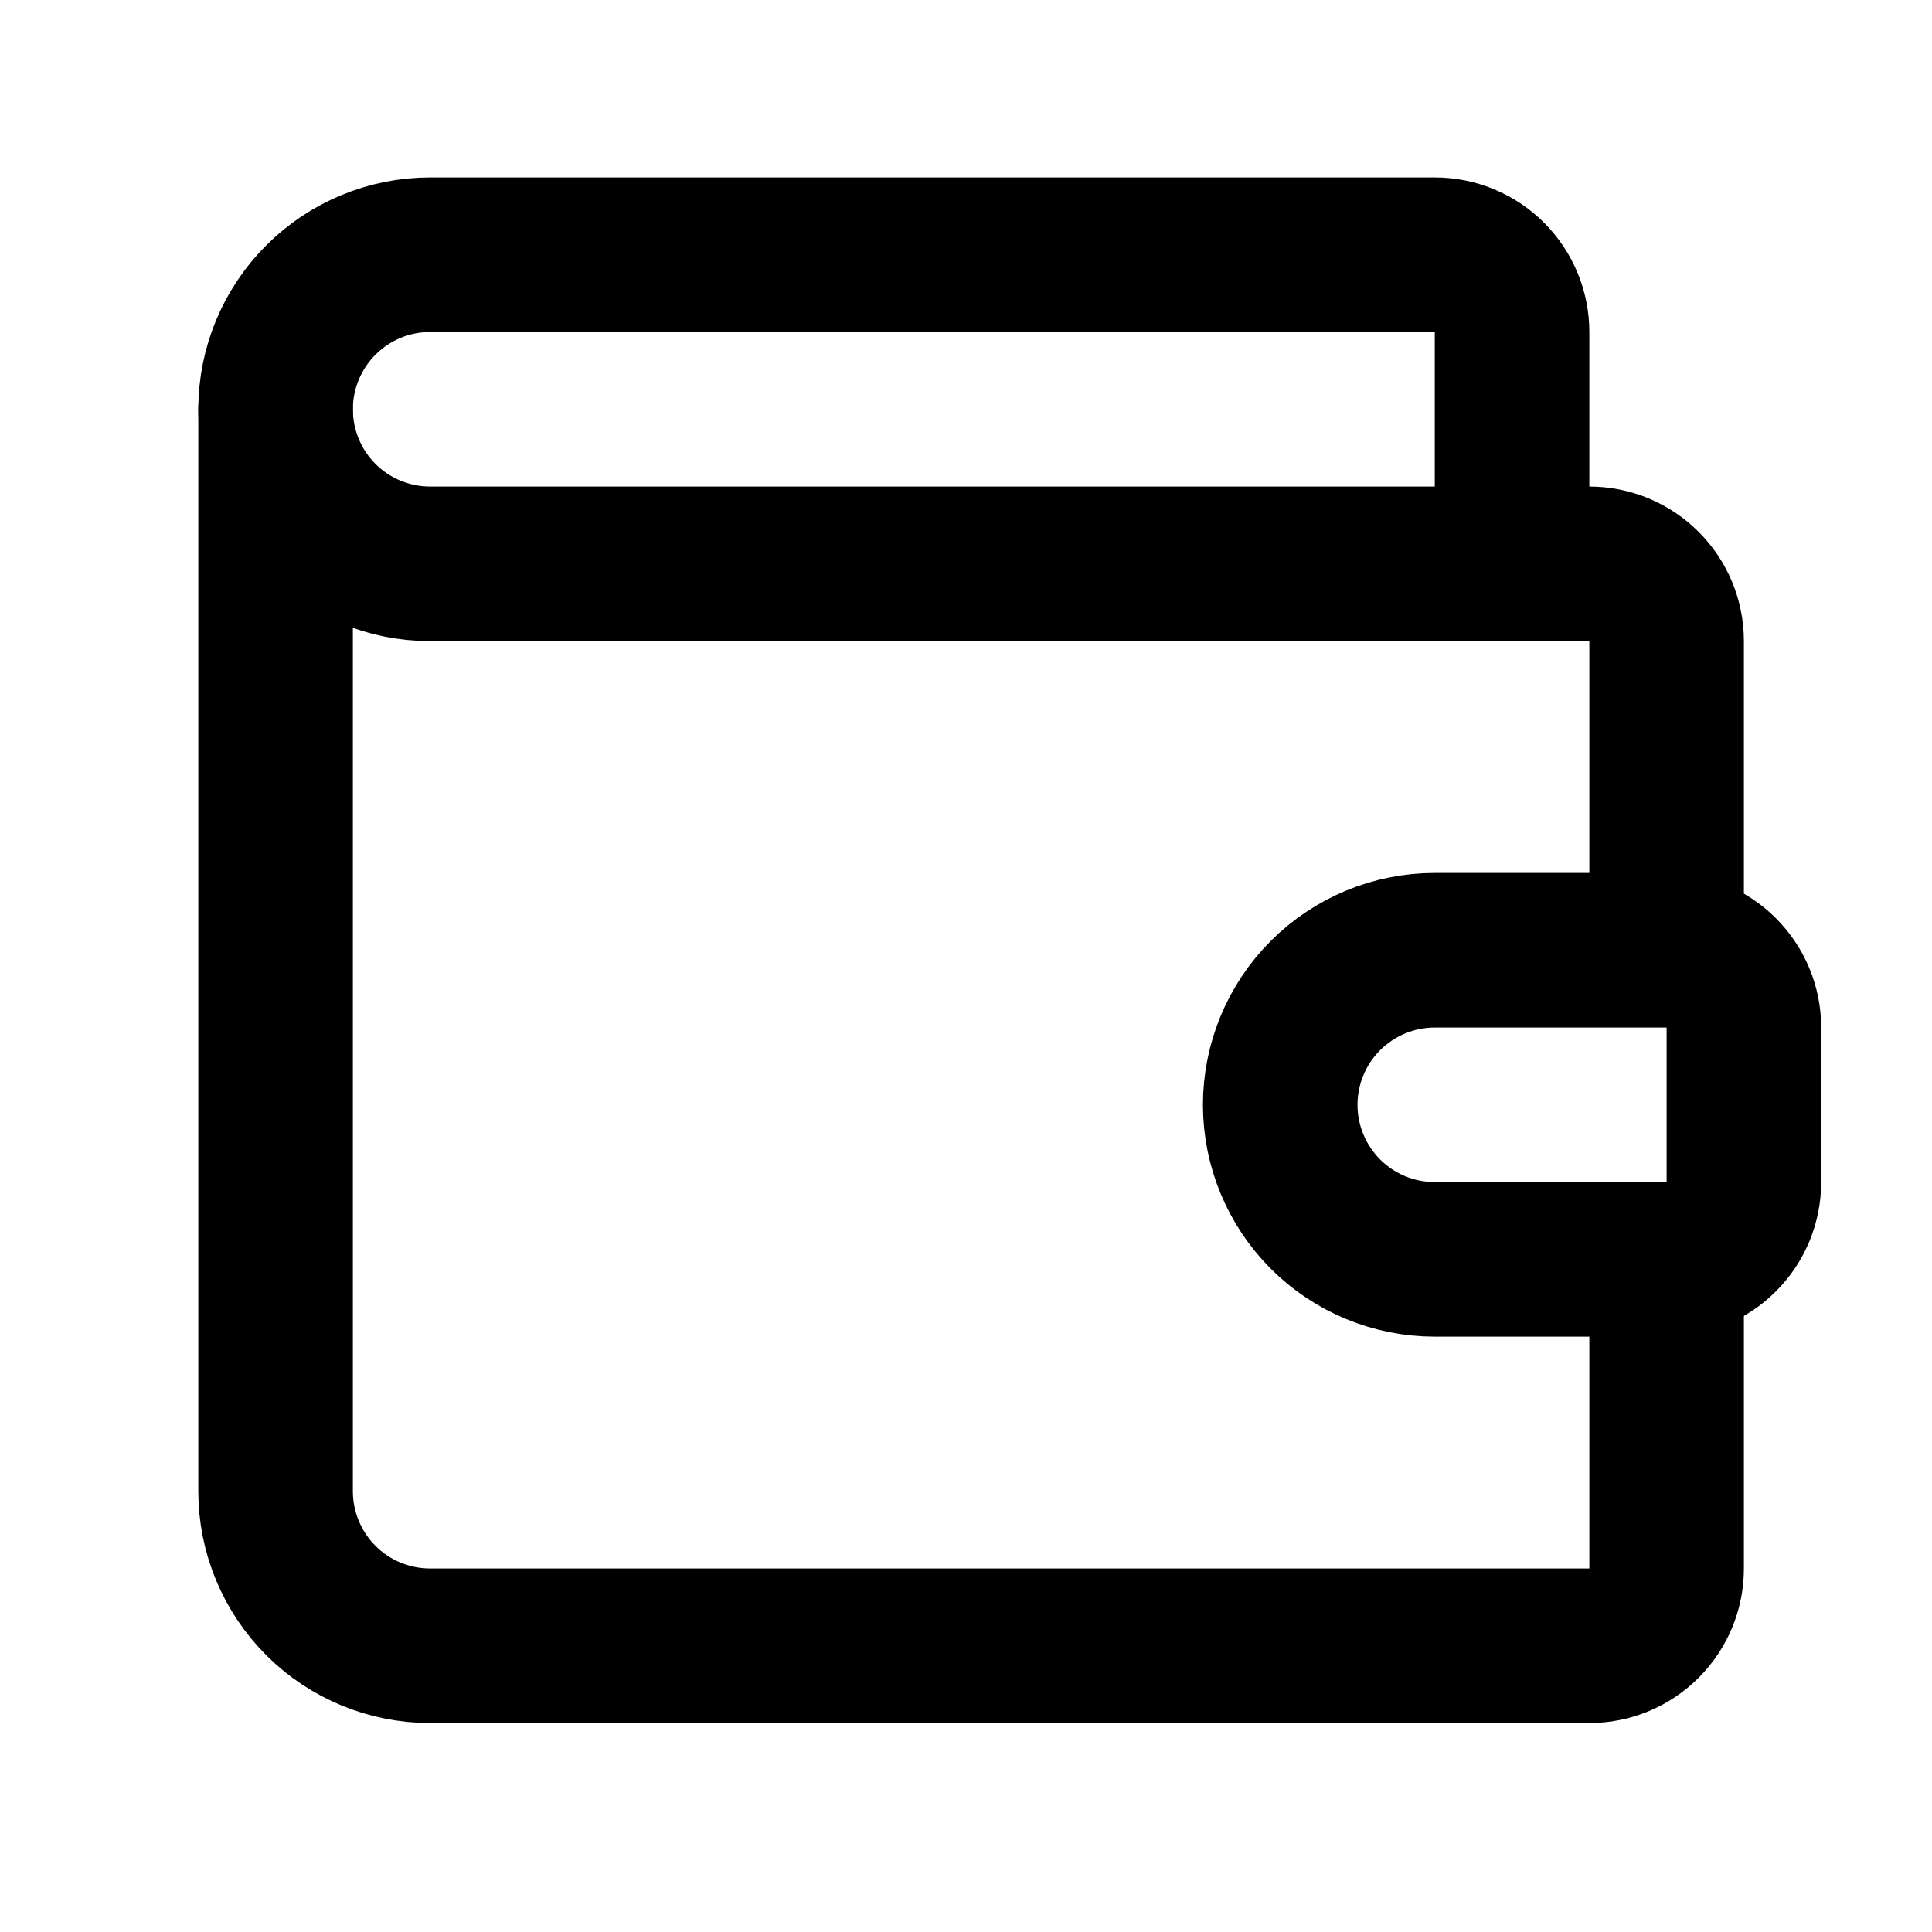 <svg width="25" height="25" viewBox="0 0 25 25" fill="none" xmlns="http://www.w3.org/2000/svg">
<path d="M19.566 7.296V4.296C19.566 4.031 19.461 3.777 19.273 3.589C19.086 3.402 18.832 3.296 18.566 3.296H5.566C5.036 3.296 4.527 3.507 4.152 3.882C3.777 4.257 3.566 4.766 3.566 5.296C3.566 5.827 3.777 6.336 4.152 6.711C4.527 7.086 5.036 7.296 5.566 7.296H20.566C20.832 7.296 21.086 7.402 21.273 7.589C21.461 7.777 21.566 8.031 21.566 8.296V12.296M21.566 12.296H18.566C18.036 12.296 17.527 12.507 17.152 12.882C16.777 13.257 16.566 13.766 16.566 14.296C16.566 14.827 16.777 15.335 17.152 15.711C17.527 16.086 18.036 16.296 18.566 16.296H21.566C21.832 16.296 22.086 16.191 22.273 16.003C22.461 15.816 22.566 15.562 22.566 15.296V13.296C22.566 13.031 22.461 12.777 22.273 12.589C22.086 12.402 21.832 12.296 21.566 12.296Z" stroke="black" stroke-width="2" stroke-linecap="round" stroke-linejoin="round"/>
<path d="M3.566 5.296V19.296C3.566 19.827 3.777 20.335 4.152 20.711C4.527 21.086 5.036 21.296 5.566 21.296H20.566C20.832 21.296 21.086 21.191 21.273 21.003C21.461 20.816 21.566 20.562 21.566 20.296V16.296" stroke="black" stroke-width="2" stroke-linecap="round" stroke-linejoin="round"/>
</svg>
